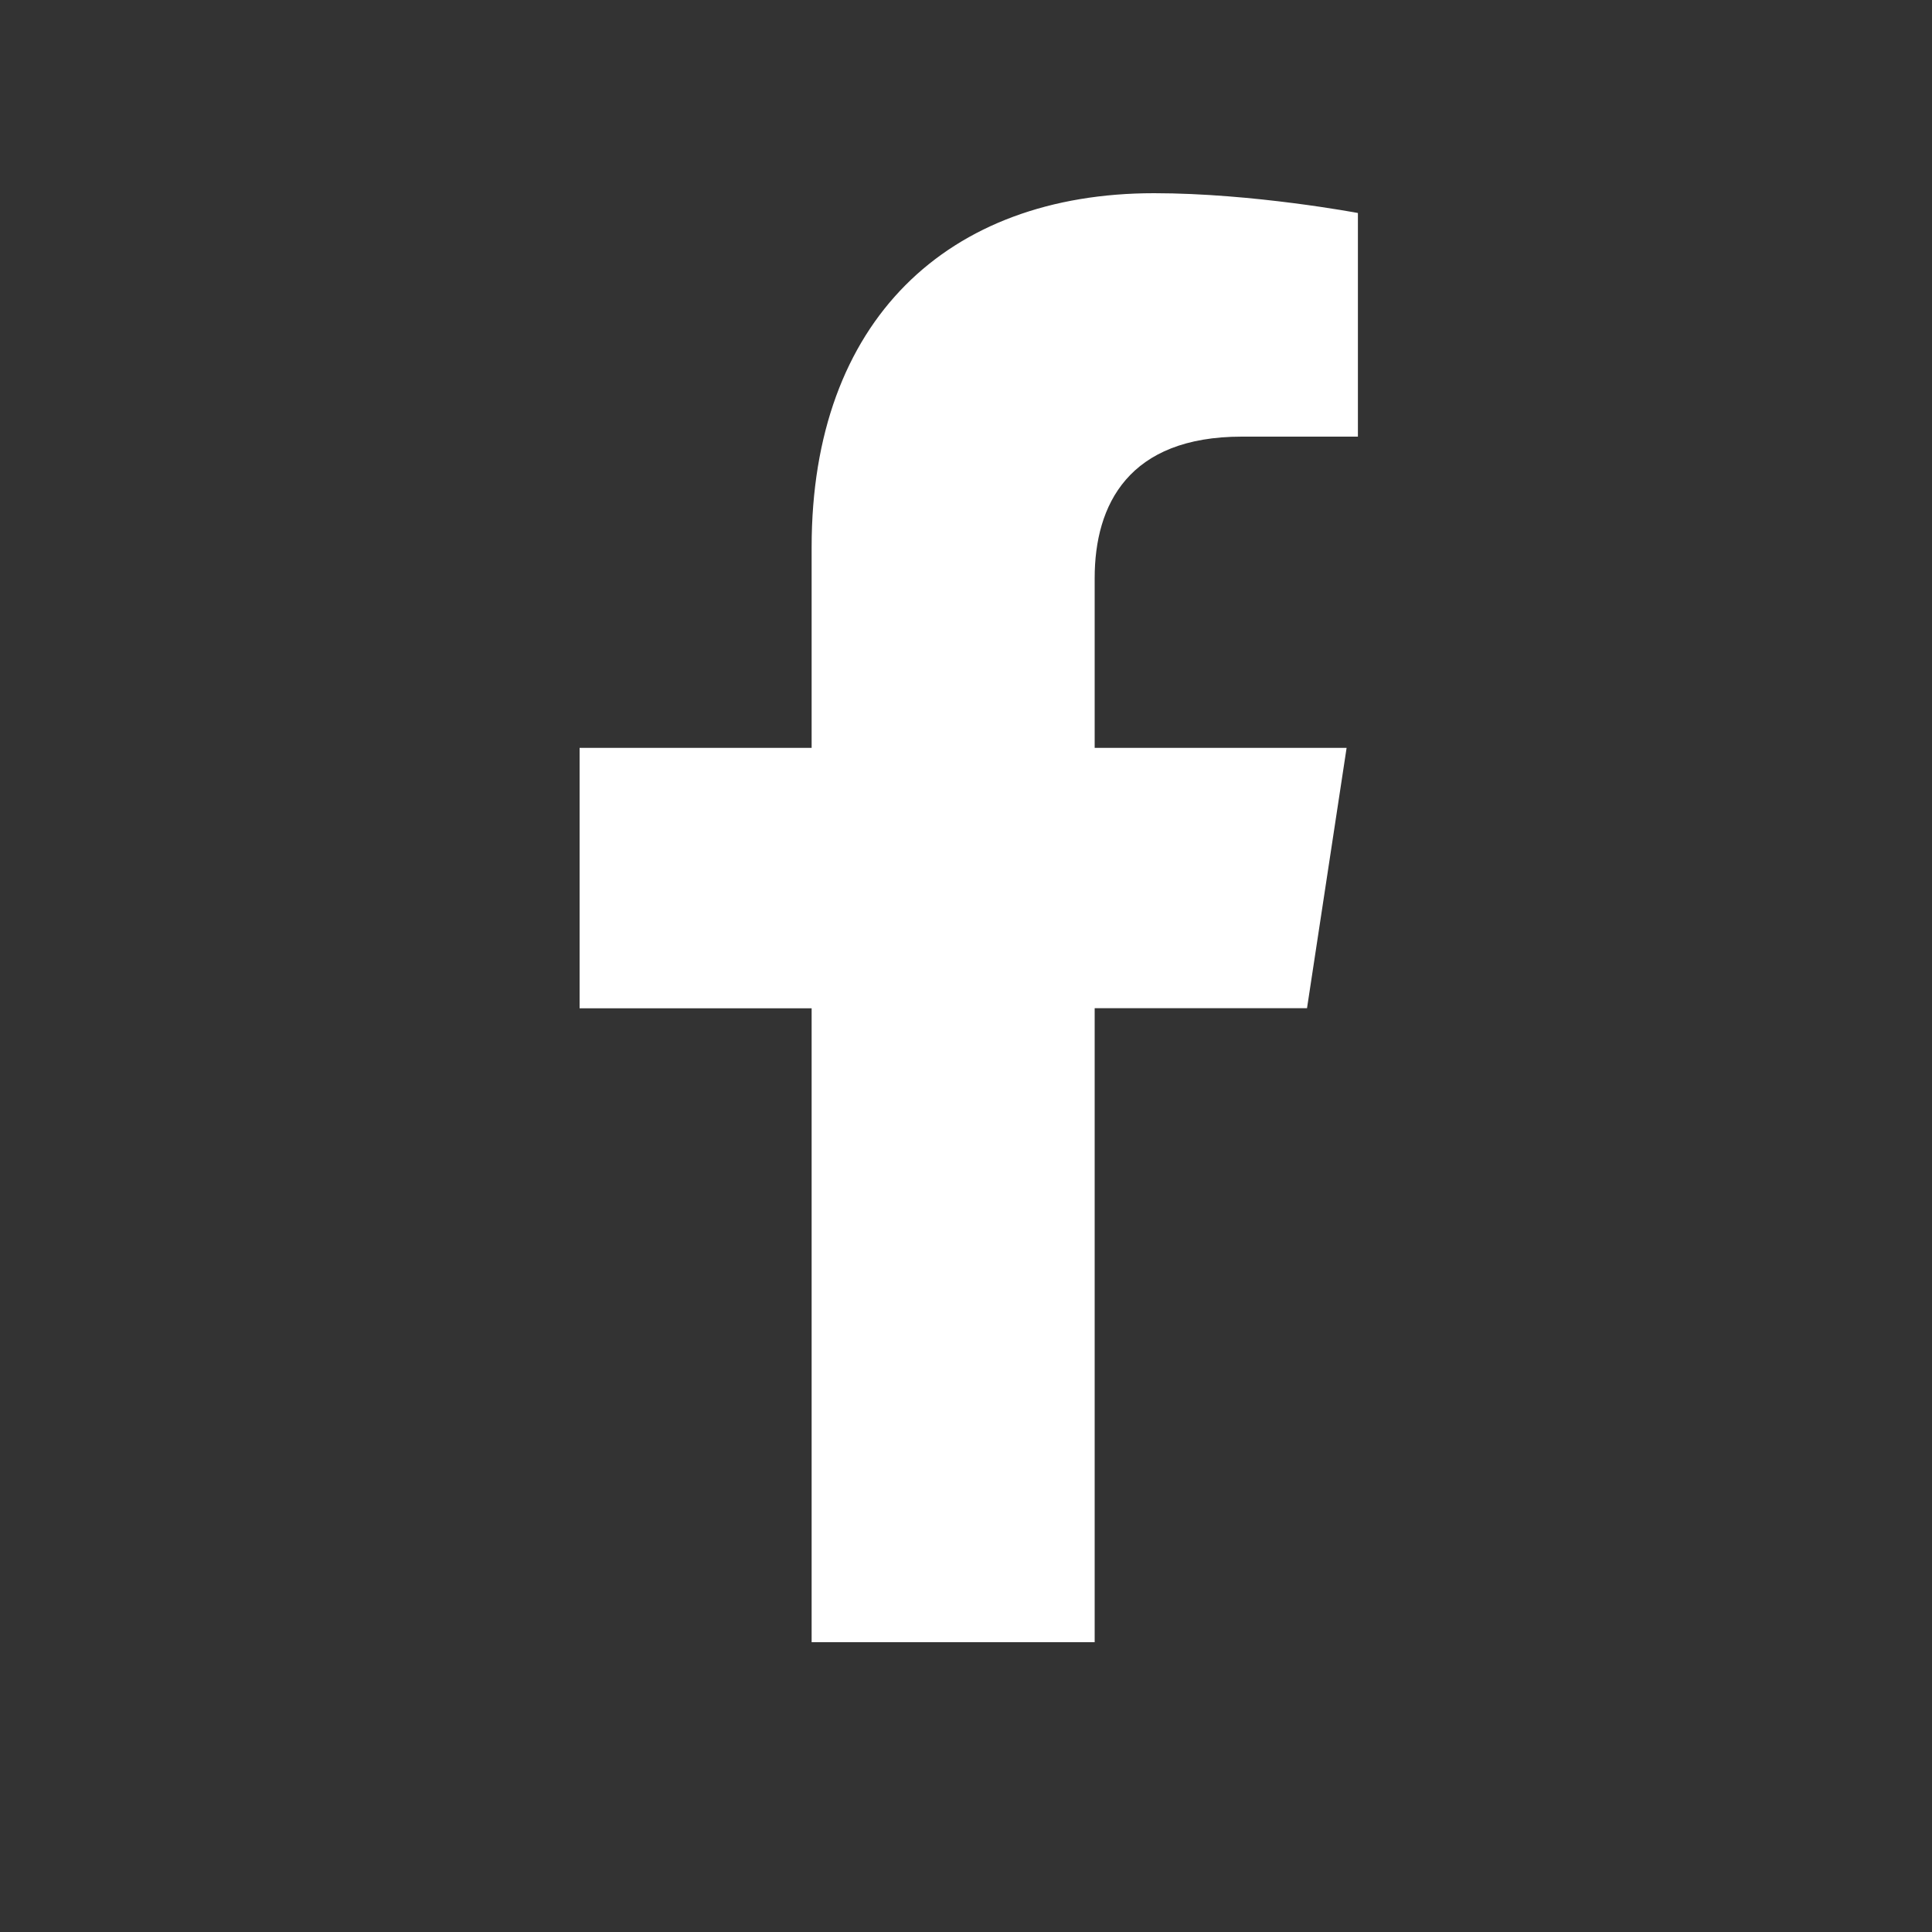<svg width="20" height="20" fill="none" xmlns="http://www.w3.org/2000/svg"><rect width="100%" height="100%" fill="#333333" stroke="none"/><path d="m13.53 10.438.41-2.696h-2.608V5.984c0-.761.352-1.464 1.523-1.464h1.202V2.205S12.973 2 11.947 2C9.81 2 8.402 3.318 8.402 5.662v2.08H6v2.696h2.402V17h2.93v-6.563h2.197Z" fill="#fff"/></svg>